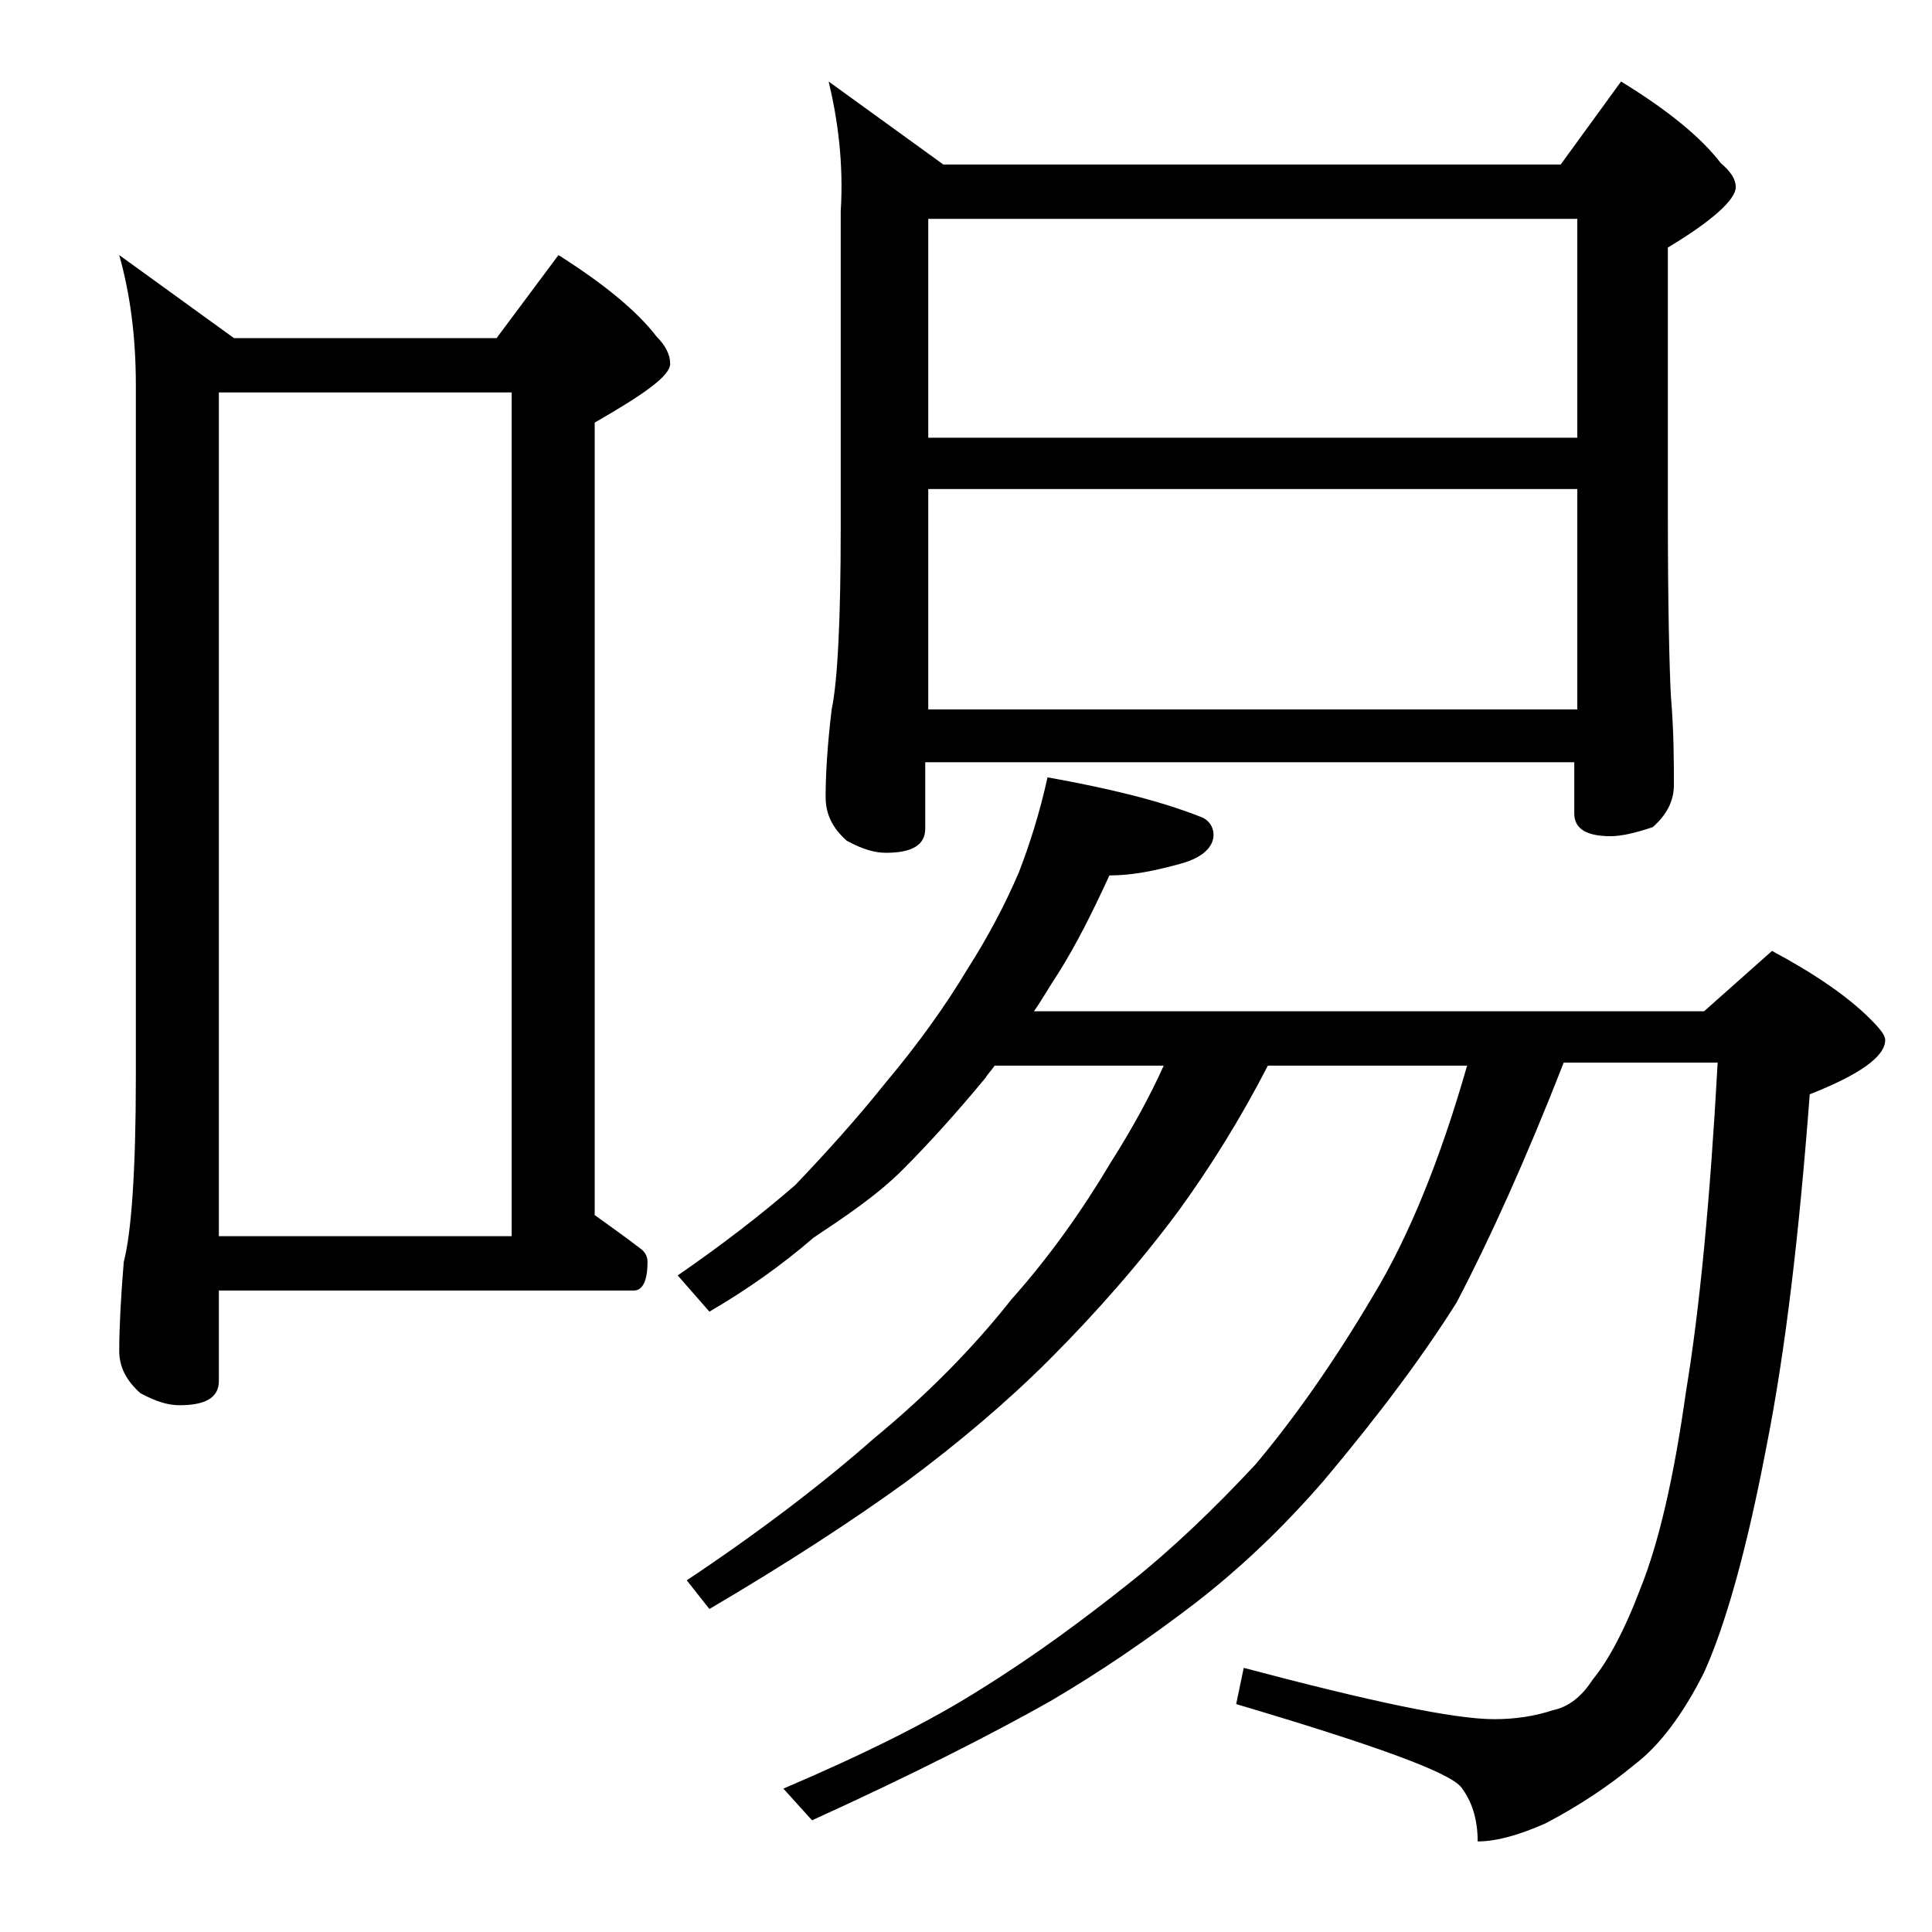<?xml version="1.0" encoding="utf-8"?>
<!-- Generator: Adobe Illustrator 18.0.0, SVG Export Plug-In . SVG Version: 6.00 Build 0)  -->
<!DOCTYPE svg PUBLIC "-//W3C//DTD SVG 1.1//EN" "http://www.w3.org/Graphics/SVG/1.1/DTD/svg11.dtd">
<svg version="1.1" id="Layer_1" xmlns="http://www.w3.org/2000/svg" xmlns:xlink="http://www.w3.org/1999/xlink" x="0px" y="0px"
	 viewBox="0 0 128 128" enable-background="new 0 0 128 128" xml:space="preserve">
<path d="M7.9,16.9l7.6,5.5h17.4l4.1-5.5c3,1.9,5.2,3.7,6.5,5.4c0.6,0.6,0.9,1.2,0.9,1.8c0,0.8-1.7,2-5,3.9v52.5
	c1.1,0.8,2.1,1.5,3,2.2c0.3,0.2,0.5,0.5,0.5,0.9c0,1.2-0.3,1.9-0.9,1.9H14.5v6c0,1.1-0.9,1.6-2.6,1.6c-0.7,0-1.5-0.2-2.6-0.8
	c-0.9-0.8-1.4-1.7-1.4-2.8C7.9,88,8,86,8.2,83.6c0.5-1.9,0.8-6,0.8-12.2V25.5C9,22.2,8.6,19.4,7.9,16.9z M14.5,81.9h19.4V26H14.5
	V81.9z M69.4,51.5c3.9,0.7,7.3,1.5,10.1,2.6c0.6,0.2,0.9,0.7,0.9,1.2c0,0.8-0.7,1.5-2.1,1.9c-1.8,0.5-3.3,0.8-4.8,0.8
	c-1.1,2.4-2.2,4.6-3.4,6.5c-0.6,0.9-1.1,1.8-1.6,2.5h44.4l4.5-4c2.8,1.5,5,3,6.5,4.5c0.7,0.7,1,1.1,1,1.4c0,1.1-1.7,2.3-5,3.6
	c-0.7,9.2-1.6,17-2.9,23.5c-1.3,6.8-2.7,11.7-4.1,14.8c-1.4,2.8-3,4.9-4.6,6.1c-1.8,1.5-3.8,2.8-5.9,3.9c-1.8,0.8-3.3,1.2-4.5,1.2
	c0-1.5-0.4-2.7-1.1-3.6c-0.8-1-5.8-2.8-14.9-5.5l0.5-2.4c8.3,2.2,13.9,3.4,16.6,3.4c1.4,0,2.7-0.2,3.9-0.6c1-0.2,1.9-0.9,2.6-2
	c1-1.2,2.1-3.2,3.2-6.1c1.2-3,2.2-7.3,3-13c0.9-5.4,1.6-12.7,2.1-21.8h-10.2c-2.5,6.4-4.9,11.7-7.1,15.9c-2.2,3.5-5.1,7.4-8.8,11.8
	c-2.6,3-5.4,5.7-8.5,8.1c-3,2.3-6.2,4.5-9.6,6.5c-3.9,2.2-9.2,4.9-15.8,7.9l-1.9-2.1c5.4-2.3,9.8-4.5,13.1-6.6
	c3.7-2.3,6.9-4.7,9.8-7c2.9-2.3,5.7-5,8.4-7.9c2.6-3.1,5.2-6.8,7.8-11.2c2.3-3.8,4.4-8.9,6.2-15.2H84c-1.8,3.5-3.8,6.7-5.9,9.6
	c-2.6,3.5-5.5,6.8-8.6,9.9c-2.8,2.8-6,5.5-9.5,8.1c-3.6,2.6-7.9,5.4-13,8.4l-1.5-1.9c4.8-3.2,9-6.4,12.4-9.4
	c3.4-2.8,6.5-5.9,9.1-9.2c2.5-2.8,4.7-5.9,6.6-9.1c1.4-2.2,2.6-4.4,3.5-6.4H65.9c-0.2,0.3-0.5,0.6-0.6,0.8c-1.9,2.3-3.8,4.4-5.5,6.1
	S56,80.6,53.9,82c-2.2,1.9-4.5,3.5-6.9,4.9l-2.1-2.4c2.9-2,5.5-4,7.8-6c2-2.1,4-4.3,6-6.8c2.1-2.5,3.9-5,5.4-7.5
	c1.4-2.2,2.5-4.3,3.4-6.4C68.2,56,68.9,53.8,69.4,51.5z M54.9,5.4l7.6,5.5h40.9l4-5.5c3.1,1.9,5.3,3.7,6.6,5.4c0.7,0.6,1,1.1,1,1.6
	c0,0.8-1.5,2.2-4.5,4v17.5c0,6.2,0.1,10.3,0.2,12.2c0.2,2.4,0.2,4.4,0.2,5.9c0,1.1-0.5,2-1.4,2.8c-1.2,0.4-2.1,0.6-2.8,0.6
	c-1.6,0-2.4-0.5-2.4-1.5v-3.4h-43v4.4c0,1.1-0.9,1.6-2.6,1.6c-0.7,0-1.5-0.2-2.6-0.8c-0.9-0.8-1.4-1.7-1.4-2.9
	c0-1.4,0.1-3.3,0.4-5.8c0.4-1.9,0.6-6,0.6-12.1V14C55.9,10.8,55.5,7.9,54.9,5.4z M61.5,29h43V14.5h-43V29z M61.5,47h43V32.4h-43V47z
	"/>
</svg>
